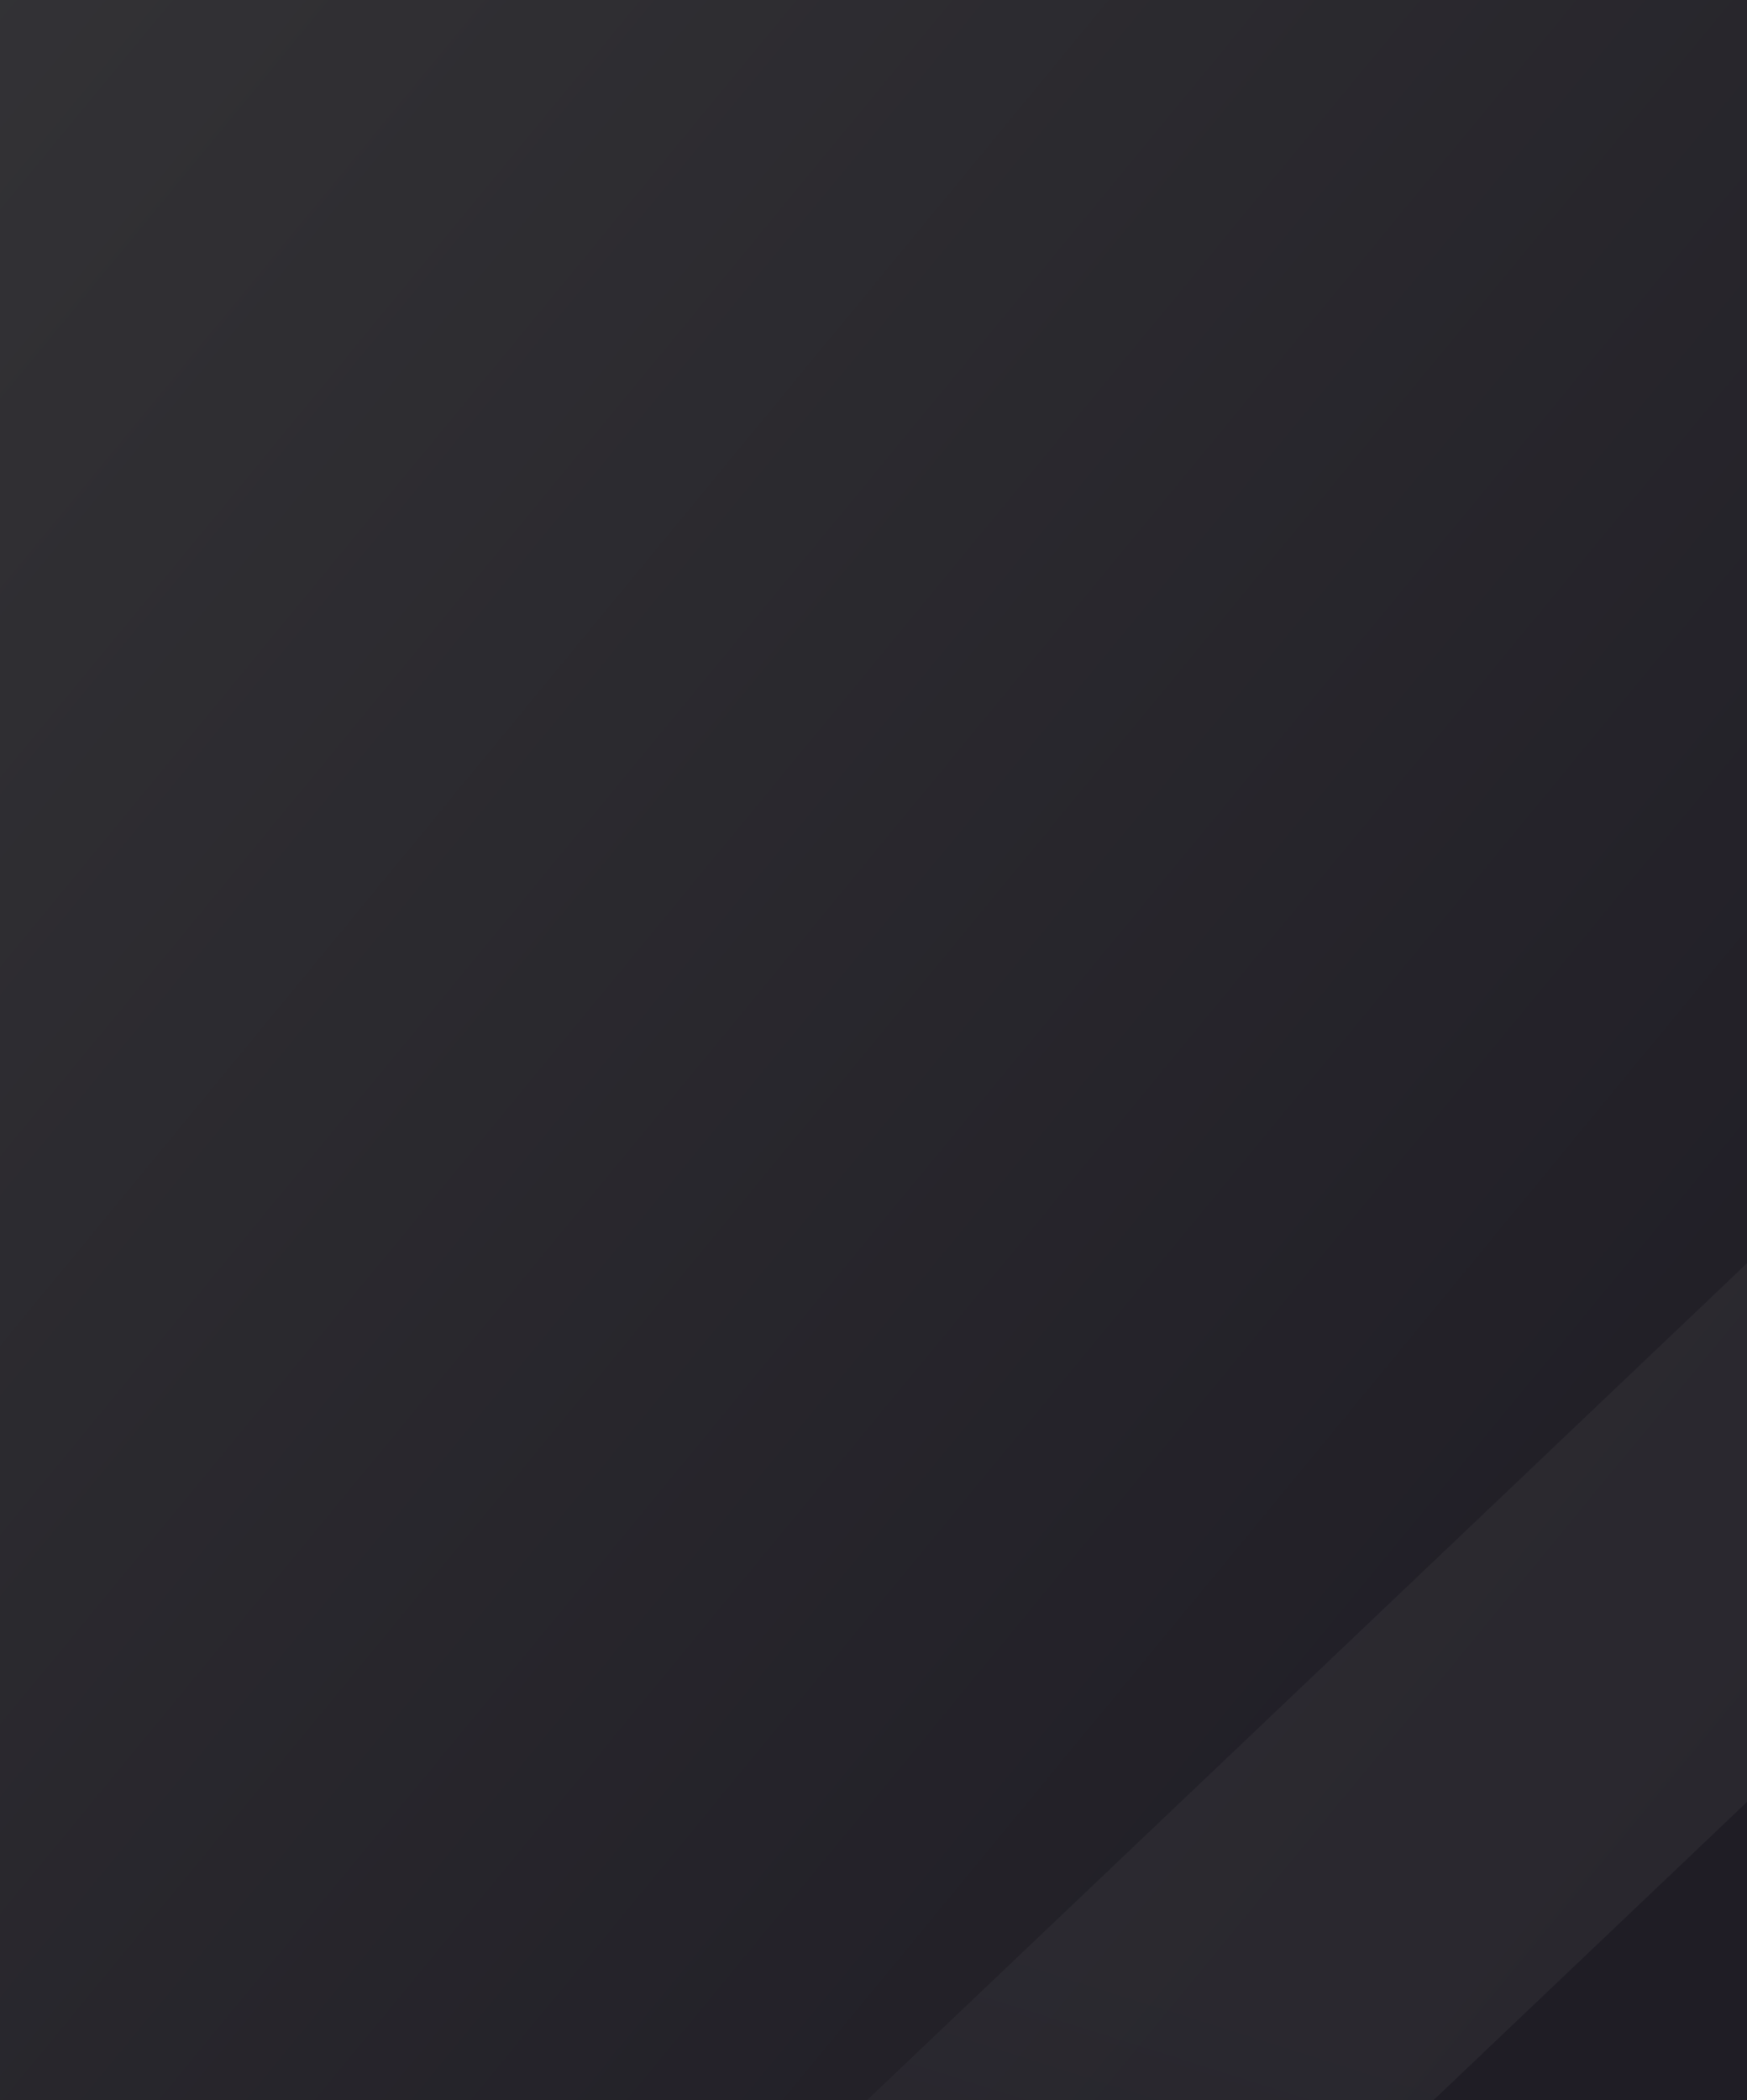 <svg width="243" height="292" viewBox="0 0 243 292" fill="none" xmlns="http://www.w3.org/2000/svg">
<g clip-path="url(#clip0_48_2)">
<rect width="243" height="292" fill="url(#paint0_linear_48_2)"/>
<g opacity="0.5">
<path d="M101.142 338.81L250.281 197.014L259.915 206.174L110.776 347.97C101.395 356.888 96.504 368.216 96.504 380.8L96.504 380.804C96.507 393.385 101.394 404.71 110.776 413.631C120.583 422.955 133.11 427.219 146.6 426.933L147.492 426.915L148.38 426.824C159.002 425.737 168.467 421.451 176.644 415.403L176.789 415.296L176.932 415.186C183.313 410.293 189.876 404.609 196.622 398.195L196.629 398.189L196.635 398.183L196.642 398.177L196.648 398.171L196.654 398.165L196.661 398.159L196.667 398.152L196.674 398.146L196.68 398.14L196.687 398.134L196.693 398.128L196.7 398.122L196.706 398.116L196.712 398.11L196.719 398.103L196.725 398.097L196.732 398.091L196.738 398.085L196.745 398.079L196.751 398.073L196.758 398.067L196.764 398.06L196.771 398.054L196.777 398.048L196.783 398.042L196.79 398.036L196.796 398.03L196.803 398.024L196.809 398.018L196.816 398.011L196.822 398.005L196.829 397.999L196.835 397.993L196.841 397.987L196.848 397.981L196.854 397.975L196.861 397.969L196.867 397.962L196.874 397.956L196.88 397.95L196.887 397.944L196.893 397.938L196.899 397.932L196.906 397.926L196.912 397.919L196.919 397.913L196.925 397.907L196.932 397.901L196.938 397.895L196.945 397.889L196.951 397.883L196.958 397.877L196.964 397.87L196.97 397.864L196.977 397.858L196.983 397.852L196.99 397.846L196.996 397.84L197.003 397.834L197.009 397.827L197.016 397.821L197.022 397.815L197.028 397.809L197.035 397.803L197.041 397.797L197.048 397.791L197.054 397.785L197.061 397.778L197.067 397.772L197.074 397.766L197.08 397.76L197.086 397.754L197.093 397.748L197.099 397.742L197.106 397.736L197.112 397.729L197.119 397.723L197.125 397.717L197.132 397.711L197.138 397.705L197.145 397.699L197.151 397.693L197.157 397.686L197.164 397.68L197.17 397.674L197.177 397.668L197.183 397.662L197.19 397.656L197.196 397.65L197.203 397.644L197.209 397.637L197.215 397.631L197.222 397.625L197.228 397.619L197.235 397.613L197.241 397.607L197.248 397.601L197.254 397.595L197.261 397.588L197.267 397.582L197.273 397.576L197.28 397.57L197.286 397.564L197.293 397.558L197.299 397.552L197.306 397.545L197.312 397.539L197.319 397.533L197.325 397.527L197.332 397.521L197.338 397.515L197.344 397.509L197.351 397.503L197.357 397.496L197.364 397.49L197.37 397.484L197.377 397.478L197.383 397.472L197.39 397.466L197.396 397.46L197.402 397.454L197.409 397.447L197.415 397.441L197.422 397.435L197.428 397.429L197.435 397.423L197.441 397.417L197.448 397.411L197.454 397.404L197.46 397.398L197.467 397.392L197.473 397.386L197.48 397.38L197.486 397.374L197.493 397.368L197.499 397.362L197.506 397.355L197.512 397.349L197.519 397.343L197.525 397.337L197.531 397.331L197.538 397.325L197.544 397.319L197.551 397.312L197.557 397.306L197.564 397.3L197.57 397.294L197.577 397.288L197.583 397.282L197.589 397.276L197.596 397.27L197.602 397.263L197.609 397.257L197.615 397.251L197.622 397.245L197.628 397.239L197.635 397.233L197.641 397.227L197.647 397.221L197.654 397.214L197.66 397.208L197.667 397.202L197.673 397.196L197.68 397.19L197.686 397.184L197.693 397.178L197.699 397.171L197.706 397.165L197.712 397.159L197.718 397.153L197.725 397.147L197.731 397.141L197.738 397.135L197.744 397.129L197.751 397.122L197.757 397.116L197.764 397.11L197.77 397.104L197.776 397.098L197.783 397.092L197.789 397.086L197.796 397.08L197.802 397.073L197.809 397.067L197.815 397.061L197.822 397.055L197.828 397.049L197.835 397.043L197.841 397.037L197.847 397.03L197.854 397.024L197.86 397.018L197.867 397.012L197.873 397.006L197.88 397L197.886 396.994L197.893 396.988L197.899 396.981L197.905 396.975L197.912 396.969L197.918 396.963L197.925 396.957L197.931 396.951L197.938 396.945L197.944 396.938L197.951 396.932L197.957 396.926L197.963 396.92L197.97 396.914L197.976 396.908L197.983 396.902L197.989 396.896L197.996 396.889L198.002 396.883L198.009 396.877L198.015 396.871L198.022 396.865L198.028 396.859L198.034 396.853L198.041 396.847L198.047 396.84L198.054 396.834L198.06 396.828L198.067 396.822L198.073 396.816L198.08 396.81L198.086 396.804L198.092 396.797L198.099 396.791L198.105 396.785L198.112 396.779L198.118 396.773L198.125 396.767L198.131 396.761L198.138 396.755L198.144 396.748L198.15 396.742L198.157 396.736L198.163 396.73L198.17 396.724L198.176 396.718L198.183 396.712L198.189 396.706L198.196 396.699L198.202 396.693L198.209 396.687L198.215 396.681L198.221 396.675L198.228 396.669L198.234 396.663L198.241 396.656L198.247 396.65L198.254 396.644L198.26 396.638L198.267 396.632L198.273 396.626L198.279 396.62L198.286 396.614L198.292 396.607L198.299 396.601L198.305 396.595L198.312 396.589L198.318 396.583L198.325 396.577L198.331 396.571L198.337 396.565L198.344 396.558L198.35 396.552L198.357 396.546L198.363 396.54L198.37 396.534L198.376 396.528L198.383 396.522L198.389 396.515L198.396 396.509L198.402 396.503L198.408 396.497L198.415 396.491L198.421 396.485L198.428 396.479L198.434 396.473L198.441 396.466L198.447 396.46L198.454 396.454L198.46 396.448L198.466 396.442L198.473 396.436L198.479 396.43L198.486 396.423L198.492 396.417L198.499 396.411L198.505 396.405L198.512 396.399L198.518 396.393L198.524 396.387L198.531 396.381L198.537 396.374L198.544 396.368L198.55 396.362L198.557 396.356L198.563 396.35L198.57 396.344L198.576 396.338L198.583 396.332L198.589 396.325L198.595 396.319L198.602 396.313L198.608 396.307L198.615 396.301L198.621 396.295L198.628 396.289L198.634 396.282L198.641 396.276L198.647 396.27L198.653 396.264L198.66 396.258L198.666 396.252L198.673 396.246L198.679 396.24L198.686 396.233L198.692 396.227L198.699 396.221L198.705 396.215L198.712 396.209L198.718 396.203L198.724 396.197L198.731 396.191L198.737 396.184L198.744 396.178L198.75 396.172L198.757 396.166L198.763 396.16L198.77 396.154L198.776 396.148L198.782 396.141L198.789 396.135L198.795 396.129L198.802 396.123L198.808 396.117L198.815 396.111L198.821 396.105L198.828 396.099L198.834 396.092L198.84 396.086L198.847 396.08L198.853 396.074L198.86 396.068L198.866 396.062L198.873 396.056L198.879 396.049L198.886 396.043L198.892 396.037L198.899 396.031L198.905 396.025L198.911 396.019L198.918 396.013L198.924 396.007L198.931 396L198.937 395.994L198.944 395.988L198.95 395.982L198.957 395.976L198.963 395.97L198.969 395.964L198.976 395.958L198.982 395.951L198.989 395.945L198.995 395.939L199.002 395.933L199.008 395.927L199.015 395.921L199.021 395.915L199.027 395.908L199.034 395.902L199.04 395.896L199.047 395.89L199.053 395.884L199.06 395.878L199.066 395.872L199.073 395.866L199.079 395.859L199.086 395.853L199.092 395.847L199.098 395.841L199.105 395.835L199.111 395.829L199.118 395.823L199.124 395.817L199.131 395.81L199.137 395.804L199.144 395.798L199.15 395.792L199.156 395.786L199.163 395.78L199.169 395.774L199.176 395.767L199.182 395.761L199.189 395.755L199.195 395.749L199.202 395.743L199.208 395.737L199.214 395.731L199.221 395.725L199.227 395.718L199.234 395.712L199.24 395.706L199.247 395.7L199.253 395.694L199.26 395.688L199.266 395.682L199.273 395.676L199.279 395.669L199.285 395.663L199.292 395.657L199.298 395.651L199.305 395.645L199.311 395.639L199.318 395.633L199.324 395.626L199.331 395.62L199.337 395.614L199.343 395.608L199.35 395.602L199.356 395.596L199.363 395.59L199.369 395.584L199.376 395.577L199.382 395.571L199.389 395.565L199.395 395.559L199.401 395.553L199.408 395.547L199.414 395.541L199.421 395.534L199.427 395.528L199.434 395.522L199.44 395.516L199.447 395.51L199.453 395.504L199.46 395.498L199.466 395.492L199.472 395.485L199.479 395.479L199.485 395.473L199.492 395.467L199.498 395.461L199.505 395.455L199.511 395.449L199.518 395.443L199.524 395.436L199.53 395.43L199.537 395.424L199.543 395.418L199.55 395.412L199.556 395.406L199.563 395.4L199.569 395.393L199.576 395.387L199.582 395.381L199.589 395.375L199.595 395.369L199.601 395.363L199.608 395.357L199.614 395.351L199.621 395.344L199.627 395.338L199.634 395.332L199.64 395.326L199.647 395.32L199.653 395.314L199.659 395.308L199.666 395.302L199.672 395.295L199.679 395.289L199.685 395.283L199.692 395.277L199.698 395.271L199.705 395.265L199.711 395.259L199.717 395.252L199.724 395.246L199.73 395.24L199.737 395.234L199.743 395.228L199.75 395.222L199.756 395.216L199.763 395.21L199.769 395.203L199.776 395.197L199.782 395.191L199.788 395.185L199.795 395.179L199.801 395.173L199.808 395.167L199.814 395.161L199.821 395.154L199.827 395.148L199.834 395.142L199.84 395.136L199.846 395.13L199.853 395.124L199.859 395.118L199.866 395.111L199.872 395.105L199.879 395.099L199.885 395.093L199.892 395.087L199.898 395.081L199.904 395.075L199.911 395.069L199.917 395.062L199.924 395.056L199.929 395.051C215.686 380.593 231.216 365.917 246.513 351.022L250.966 346.788L251.057 346.703L251.145 346.616C258.575 339.379 265.917 332.138 273.166 324.897C275.83 322.36 278.494 319.737 281.151 317.029C286.38 311.757 292.39 306.498 299.229 301.262L299.238 301.255L299.248 301.248C304.802 296.986 311.396 293.455 319.223 290.758C338.581 284.927 356.1 287.188 373.541 297.979C381.52 303.224 387.811 309.636 392.608 317.316C397.664 325.513 400.436 334.239 400.998 343.742C401.406 352.388 400.043 360.496 396.963 368.244C393.889 375.97 389.333 382.675 383.185 388.521L230.744 533.456L221.11 524.296L373.551 379.361C383.438 369.961 387.696 357.916 387.404 345.178L387.395 344.787L387.37 344.396C386.41 329.447 378.721 317.149 365.951 308.768L365.764 308.645L365.574 308.526C353.014 300.659 338.556 298.429 323.981 302.945L323.137 303.206L322.319 303.535C310.358 308.336 299.759 316.535 290.301 326.697C288.052 328.989 285.766 331.24 283.44 333.451L283.26 333.623L283.084 333.798C275.835 341.033 268.404 348.357 260.789 355.773L256.336 360.006L256.206 360.13L256.078 360.256C240.87 375.231 225.249 389.996 209.219 404.549L209.043 404.709L208.872 404.872L208.866 404.877L208.86 404.883L208.854 404.888L208.848 404.894L208.842 404.9L208.836 404.905L208.83 404.911L208.824 404.917L208.818 404.922L208.813 404.928L208.807 404.933L208.801 404.939L208.795 404.945L208.789 404.95L208.783 404.956L208.777 404.962L208.771 404.967L208.765 404.973L208.759 404.978L208.753 404.984L208.747 404.99L208.742 404.995L208.736 405.001L208.73 405.007L208.724 405.012L208.718 405.018L208.712 405.023L208.706 405.029L208.7 405.035L208.694 405.04L208.688 405.046L208.682 405.051L208.677 405.057L208.671 405.063L208.665 405.068L208.659 405.074L208.653 405.08L208.647 405.085L208.641 405.091L208.635 405.096L208.629 405.102L208.623 405.108L208.617 405.113L208.611 405.119L208.606 405.125L208.6 405.13L208.594 405.136L208.588 405.141L208.582 405.147L208.576 405.153L208.57 405.158L208.564 405.164L208.558 405.17L208.552 405.175L208.546 405.181L208.54 405.186L208.535 405.192L208.529 405.198L208.523 405.203L208.517 405.209L208.511 405.215L208.505 405.22L208.499 405.226L208.493 405.231L208.487 405.237L208.481 405.243L208.475 405.248L208.47 405.254L208.464 405.26L208.458 405.265L208.452 405.271L208.446 405.276L208.44 405.282L208.434 405.288L208.428 405.293L208.422 405.299L208.416 405.305L208.41 405.31L208.404 405.316L208.399 405.321L208.393 405.327L208.387 405.333L208.381 405.338L208.375 405.344L208.369 405.35L208.363 405.355L208.357 405.361L208.351 405.366L208.345 405.372L208.339 405.378L208.334 405.383L208.328 405.389L208.322 405.395L208.316 405.4L208.31 405.406L208.304 405.411L208.298 405.417L208.292 405.423L208.286 405.428L208.28 405.434L208.274 405.439L208.268 405.445L208.263 405.451L208.257 405.456L208.251 405.462L208.245 405.468L208.239 405.473L208.233 405.479L208.227 405.484L208.221 405.49L208.215 405.496L208.209 405.501L208.203 405.507L208.197 405.513L208.192 405.518L208.186 405.524L208.18 405.529L208.174 405.535L208.168 405.541L208.162 405.546L208.156 405.552L208.15 405.558L208.144 405.563L208.138 405.569L208.132 405.574L208.127 405.58L208.121 405.586L208.115 405.591L208.109 405.597L208.103 405.603L208.097 405.608L208.091 405.614L208.085 405.619L208.079 405.625L208.073 405.631L208.067 405.636L208.061 405.642L208.056 405.648L208.05 405.653L208.044 405.659L208.038 405.664L208.032 405.67L208.026 405.676L208.02 405.681L208.014 405.687L208.008 405.692L208.002 405.698L207.996 405.704L207.99 405.709L207.985 405.715L207.979 405.721L207.973 405.726L207.967 405.732L207.961 405.737L207.955 405.743L207.949 405.749L207.943 405.754L207.937 405.76L207.931 405.766L207.925 405.771L207.92 405.777L207.914 405.782L207.908 405.788L207.902 405.794L207.896 405.799L207.89 405.805L207.884 405.811L207.878 405.816L207.872 405.822L207.866 405.827L207.86 405.833L207.854 405.839L207.849 405.844L207.843 405.85L207.837 405.856L207.831 405.861L207.825 405.867L207.819 405.872L207.813 405.878L207.807 405.884L207.801 405.889L207.795 405.895L207.789 405.901L207.784 405.906L207.778 405.912L207.772 405.917L207.766 405.923L207.76 405.929L207.754 405.934L207.748 405.94L207.742 405.945L207.736 405.951L207.73 405.957L207.724 405.962L207.718 405.968L207.713 405.974L207.707 405.979L207.701 405.985L207.695 405.99L207.689 405.996L207.683 406.002L207.677 406.007L207.671 406.013L207.665 406.019L207.659 406.024L207.653 406.03L207.648 406.035L207.642 406.041L207.636 406.047L207.63 406.052L207.624 406.058L207.618 406.064L207.612 406.069L207.606 406.075L207.6 406.08L207.594 406.086L207.588 406.092L207.582 406.097L207.577 406.103L207.571 406.109L207.565 406.114L207.559 406.12L207.553 406.125L207.547 406.131L207.541 406.137L207.535 406.142L207.529 406.148L207.523 406.153L207.517 406.159L207.512 406.165L207.506 406.17L207.5 406.176L207.494 406.182L207.488 406.187L207.482 406.193L207.476 406.198L207.47 406.204L207.464 406.21L207.458 406.215L207.452 406.221L207.447 406.227L207.441 406.232L207.435 406.238L207.429 406.243L207.423 406.249L207.417 406.255L207.411 406.26L207.405 406.266L207.399 406.272L207.393 406.277L207.387 406.283L207.381 406.288L207.376 406.294L207.37 406.3L207.364 406.305L207.358 406.311L207.352 406.316L207.346 406.322L207.34 406.328L207.334 406.333L207.328 406.339L207.322 406.345L207.316 406.35L207.311 406.356L207.305 406.361L207.299 406.367L207.293 406.373L207.287 406.378L207.281 406.384L207.275 406.39L207.269 406.395L207.263 406.401L207.257 406.406L207.251 406.412L207.246 406.418L207.24 406.423L207.234 406.429L207.228 406.435L207.222 406.44L207.216 406.446L207.21 406.451L207.204 406.457L207.198 406.463L207.192 406.468L207.186 406.474L207.18 406.479L207.175 406.485L207.169 406.491L207.163 406.496L207.157 406.502L207.151 406.508L207.145 406.513L207.139 406.519L207.133 406.524L207.127 406.53L207.121 406.536L207.115 406.541L207.11 406.547L207.104 406.553L207.098 406.558L207.092 406.564L207.086 406.569L207.08 406.575L207.074 406.581L207.068 406.586L207.062 406.592L207.056 406.598L207.05 406.603L207.045 406.609L207.039 406.614L207.033 406.62L207.027 406.626L207.021 406.631L207.015 406.637L207.009 406.642L207.003 406.648L206.997 406.654L206.991 406.659L206.985 406.665L206.98 406.671L206.974 406.676L206.968 406.682L206.962 406.687L206.956 406.693L206.95 406.699L206.944 406.704L206.938 406.71L206.932 406.716L206.926 406.721L206.92 406.727L206.915 406.732L206.909 406.738L206.903 406.744L206.897 406.749L206.891 406.755L206.885 406.76L206.879 406.766L206.873 406.772L206.867 406.777L206.861 406.783L206.855 406.789L206.849 406.794L206.844 406.8L206.838 406.805L206.832 406.811L206.826 406.817L206.82 406.822L206.814 406.828L206.808 406.834L206.802 406.839L206.796 406.845L206.79 406.85L206.784 406.856L206.779 406.862L206.773 406.867L206.767 406.873L206.761 406.878L206.755 406.884L206.749 406.89L206.743 406.895L206.737 406.901L206.731 406.907L206.725 406.912L206.719 406.918L206.714 406.923L206.708 406.929L206.702 406.935L206.696 406.94L206.69 406.946L206.684 406.952L206.678 406.957L206.672 406.963L206.666 406.968L206.66 406.974L206.654 406.98L206.649 406.985L206.643 406.991L206.637 406.996L206.631 407.002L206.625 407.008L206.619 407.013L206.613 407.019L206.607 407.025L206.601 407.03L206.595 407.036L206.589 407.041L206.584 407.047L206.578 407.053L206.572 407.058L206.566 407.064L206.56 407.069L206.554 407.075L206.548 407.081L206.542 407.086L206.536 407.092L206.53 407.098L206.524 407.103L206.519 407.109L206.513 407.114L206.507 407.12L206.501 407.126L206.495 407.131L206.489 407.137L206.483 407.143L206.477 407.148L206.471 407.154L206.465 407.159L206.459 407.165L206.454 407.171L206.448 407.176L206.442 407.182L206.436 407.187L206.43 407.193L206.424 407.199L206.418 407.204L206.412 407.21L206.406 407.216L206.4 407.221L206.395 407.227L206.389 407.232L206.383 407.238L206.377 407.244L206.371 407.249L206.365 407.255L206.359 407.26L206.353 407.266L206.347 407.272L206.341 407.277L206.335 407.283L206.33 407.289L206.324 407.294L206.318 407.3L206.312 407.305L206.306 407.311L206.3 407.317L206.294 407.322L206.288 407.328L206.282 407.333L206.276 407.339L206.27 407.345L206.265 407.35L206.259 407.356L206.253 407.362L206.247 407.367L206.241 407.373L206.235 407.378L206.229 407.384L206.223 407.39L206.217 407.395L206.211 407.401L206.205 407.407L206.2 407.412L206.194 407.418L206.188 407.423L206.182 407.429L206.176 407.435L206.17 407.44L206.164 407.446L206.158 407.451L206.152 407.457L206.146 407.463L206.14 407.468L206.135 407.474L206.129 407.48L206.123 407.485L206.117 407.491L206.111 407.496L206.105 407.502L206.099 407.508L206.093 407.513L206.087 407.519L206.081 407.524L206.076 407.53L206.07 407.536L206.064 407.541L206.058 407.547L206.052 407.553L206.046 407.558L206.04 407.564L206.034 407.569L206.028 407.575L206.022 407.581L206.016 407.586L206.011 407.592L206.005 407.597L205.999 407.603L205.993 407.609L205.987 407.614L205.981 407.62L205.975 407.626L205.969 407.631L205.963 407.637L205.957 407.642L205.952 407.648L205.946 407.654L205.94 407.659L205.934 407.665L205.928 407.67L205.922 407.676L205.916 407.682L205.91 407.687L205.904 407.693L205.898 407.698L205.892 407.704L205.887 407.71L205.881 407.715L205.875 407.721L205.869 407.727L205.863 407.732L205.857 407.738L205.851 407.743L205.845 407.749L205.686 407.9L205.531 408.054C198.202 415.327 189.46 422.501 179.203 429.542C171.439 434.723 161.496 438.337 148.664 439.788C140.134 440.374 131.776 439.261 123.403 436.354C114.867 433.338 107.509 428.848 101.14 422.792C92.879 414.937 87.668 406.19 85.059 396.332L85.047 396.287L85.035 396.243C82.234 385.857 82.206 375.693 84.91 365.444C87.613 355.455 92.892 346.653 101.142 338.81Z" fill="url(#paint1_linear_48_2)" style="mix-blend-mode:lighten"/>
<path d="M101.142 338.81L250.281 197.014L259.915 206.174L110.776 347.97C101.395 356.888 96.504 368.216 96.504 380.8L96.504 380.804C96.507 393.385 101.394 404.71 110.776 413.631C120.583 422.955 133.11 427.219 146.6 426.933L147.492 426.915L148.38 426.824C159.002 425.737 168.467 421.451 176.644 415.403L176.789 415.296L176.932 415.186C183.313 410.293 189.876 404.609 196.622 398.195L196.629 398.189L196.635 398.183L196.642 398.177L196.648 398.171L196.654 398.165L196.661 398.159L196.667 398.152L196.674 398.146L196.68 398.14L196.687 398.134L196.693 398.128L196.7 398.122L196.706 398.116L196.712 398.11L196.719 398.103L196.725 398.097L196.732 398.091L196.738 398.085L196.745 398.079L196.751 398.073L196.758 398.067L196.764 398.06L196.771 398.054L196.777 398.048L196.783 398.042L196.79 398.036L196.796 398.03L196.803 398.024L196.809 398.018L196.816 398.011L196.822 398.005L196.829 397.999L196.835 397.993L196.841 397.987L196.848 397.981L196.854 397.975L196.861 397.969L196.867 397.962L196.874 397.956L196.88 397.95L196.887 397.944L196.893 397.938L196.899 397.932L196.906 397.926L196.912 397.919L196.919 397.913L196.925 397.907L196.932 397.901L196.938 397.895L196.945 397.889L196.951 397.883L196.958 397.877L196.964 397.87L196.97 397.864L196.977 397.858L196.983 397.852L196.99 397.846L196.996 397.84L197.003 397.834L197.009 397.827L197.016 397.821L197.022 397.815L197.028 397.809L197.035 397.803L197.041 397.797L197.048 397.791L197.054 397.785L197.061 397.778L197.067 397.772L197.074 397.766L197.08 397.76L197.086 397.754L197.093 397.748L197.099 397.742L197.106 397.736L197.112 397.729L197.119 397.723L197.125 397.717L197.132 397.711L197.138 397.705L197.145 397.699L197.151 397.693L197.157 397.686L197.164 397.68L197.17 397.674L197.177 397.668L197.183 397.662L197.19 397.656L197.196 397.65L197.203 397.644L197.209 397.637L197.215 397.631L197.222 397.625L197.228 397.619L197.235 397.613L197.241 397.607L197.248 397.601L197.254 397.595L197.261 397.588L197.267 397.582L197.273 397.576L197.28 397.57L197.286 397.564L197.293 397.558L197.299 397.552L197.306 397.545L197.312 397.539L197.319 397.533L197.325 397.527L197.332 397.521L197.338 397.515L197.344 397.509L197.351 397.503L197.357 397.496L197.364 397.49L197.37 397.484L197.377 397.478L197.383 397.472L197.39 397.466L197.396 397.46L197.402 397.454L197.409 397.447L197.415 397.441L197.422 397.435L197.428 397.429L197.435 397.423L197.441 397.417L197.448 397.411L197.454 397.404L197.46 397.398L197.467 397.392L197.473 397.386L197.48 397.38L197.486 397.374L197.493 397.368L197.499 397.362L197.506 397.355L197.512 397.349L197.519 397.343L197.525 397.337L197.531 397.331L197.538 397.325L197.544 397.319L197.551 397.312L197.557 397.306L197.564 397.3L197.57 397.294L197.577 397.288L197.583 397.282L197.589 397.276L197.596 397.27L197.602 397.263L197.609 397.257L197.615 397.251L197.622 397.245L197.628 397.239L197.635 397.233L197.641 397.227L197.647 397.221L197.654 397.214L197.66 397.208L197.667 397.202L197.673 397.196L197.68 397.19L197.686 397.184L197.693 397.178L197.699 397.171L197.706 397.165L197.712 397.159L197.718 397.153L197.725 397.147L197.731 397.141L197.738 397.135L197.744 397.129L197.751 397.122L197.757 397.116L197.764 397.11L197.77 397.104L197.776 397.098L197.783 397.092L197.789 397.086L197.796 397.08L197.802 397.073L197.809 397.067L197.815 397.061L197.822 397.055L197.828 397.049L197.835 397.043L197.841 397.037L197.847 397.03L197.854 397.024L197.86 397.018L197.867 397.012L197.873 397.006L197.88 397L197.886 396.994L197.893 396.988L197.899 396.981L197.905 396.975L197.912 396.969L197.918 396.963L197.925 396.957L197.931 396.951L197.938 396.945L197.944 396.938L197.951 396.932L197.957 396.926L197.963 396.92L197.97 396.914L197.976 396.908L197.983 396.902L197.989 396.896L197.996 396.889L198.002 396.883L198.009 396.877L198.015 396.871L198.022 396.865L198.028 396.859L198.034 396.853L198.041 396.847L198.047 396.84L198.054 396.834L198.06 396.828L198.067 396.822L198.073 396.816L198.08 396.81L198.086 396.804L198.092 396.797L198.099 396.791L198.105 396.785L198.112 396.779L198.118 396.773L198.125 396.767L198.131 396.761L198.138 396.755L198.144 396.748L198.15 396.742L198.157 396.736L198.163 396.73L198.17 396.724L198.176 396.718L198.183 396.712L198.189 396.706L198.196 396.699L198.202 396.693L198.209 396.687L198.215 396.681L198.221 396.675L198.228 396.669L198.234 396.663L198.241 396.656L198.247 396.65L198.254 396.644L198.26 396.638L198.267 396.632L198.273 396.626L198.279 396.62L198.286 396.614L198.292 396.607L198.299 396.601L198.305 396.595L198.312 396.589L198.318 396.583L198.325 396.577L198.331 396.571L198.337 396.565L198.344 396.558L198.35 396.552L198.357 396.546L198.363 396.54L198.37 396.534L198.376 396.528L198.383 396.522L198.389 396.515L198.396 396.509L198.402 396.503L198.408 396.497L198.415 396.491L198.421 396.485L198.428 396.479L198.434 396.473L198.441 396.466L198.447 396.46L198.454 396.454L198.46 396.448L198.466 396.442L198.473 396.436L198.479 396.43L198.486 396.423L198.492 396.417L198.499 396.411L198.505 396.405L198.512 396.399L198.518 396.393L198.524 396.387L198.531 396.381L198.537 396.374L198.544 396.368L198.55 396.362L198.557 396.356L198.563 396.35L198.57 396.344L198.576 396.338L198.583 396.332L198.589 396.325L198.595 396.319L198.602 396.313L198.608 396.307L198.615 396.301L198.621 396.295L198.628 396.289L198.634 396.282L198.641 396.276L198.647 396.27L198.653 396.264L198.66 396.258L198.666 396.252L198.673 396.246L198.679 396.24L198.686 396.233L198.692 396.227L198.699 396.221L198.705 396.215L198.712 396.209L198.718 396.203L198.724 396.197L198.731 396.191L198.737 396.184L198.744 396.178L198.75 396.172L198.757 396.166L198.763 396.16L198.77 396.154L198.776 396.148L198.782 396.141L198.789 396.135L198.795 396.129L198.802 396.123L198.808 396.117L198.815 396.111L198.821 396.105L198.828 396.099L198.834 396.092L198.84 396.086L198.847 396.08L198.853 396.074L198.86 396.068L198.866 396.062L198.873 396.056L198.879 396.049L198.886 396.043L198.892 396.037L198.899 396.031L198.905 396.025L198.911 396.019L198.918 396.013L198.924 396.007L198.931 396L198.937 395.994L198.944 395.988L198.95 395.982L198.957 395.976L198.963 395.97L198.969 395.964L198.976 395.958L198.982 395.951L198.989 395.945L198.995 395.939L199.002 395.933L199.008 395.927L199.015 395.921L199.021 395.915L199.027 395.908L199.034 395.902L199.04 395.896L199.047 395.89L199.053 395.884L199.06 395.878L199.066 395.872L199.073 395.866L199.079 395.859L199.086 395.853L199.092 395.847L199.098 395.841L199.105 395.835L199.111 395.829L199.118 395.823L199.124 395.817L199.131 395.81L199.137 395.804L199.144 395.798L199.15 395.792L199.156 395.786L199.163 395.78L199.169 395.774L199.176 395.767L199.182 395.761L199.189 395.755L199.195 395.749L199.202 395.743L199.208 395.737L199.214 395.731L199.221 395.725L199.227 395.718L199.234 395.712L199.24 395.706L199.247 395.7L199.253 395.694L199.26 395.688L199.266 395.682L199.273 395.676L199.279 395.669L199.285 395.663L199.292 395.657L199.298 395.651L199.305 395.645L199.311 395.639L199.318 395.633L199.324 395.626L199.331 395.62L199.337 395.614L199.343 395.608L199.35 395.602L199.356 395.596L199.363 395.59L199.369 395.584L199.376 395.577L199.382 395.571L199.389 395.565L199.395 395.559L199.401 395.553L199.408 395.547L199.414 395.541L199.421 395.534L199.427 395.528L199.434 395.522L199.44 395.516L199.447 395.51L199.453 395.504L199.46 395.498L199.466 395.492L199.472 395.485L199.479 395.479L199.485 395.473L199.492 395.467L199.498 395.461L199.505 395.455L199.511 395.449L199.518 395.443L199.524 395.436L199.53 395.43L199.537 395.424L199.543 395.418L199.55 395.412L199.556 395.406L199.563 395.4L199.569 395.393L199.576 395.387L199.582 395.381L199.589 395.375L199.595 395.369L199.601 395.363L199.608 395.357L199.614 395.351L199.621 395.344L199.627 395.338L199.634 395.332L199.64 395.326L199.647 395.32L199.653 395.314L199.659 395.308L199.666 395.302L199.672 395.295L199.679 395.289L199.685 395.283L199.692 395.277L199.698 395.271L199.705 395.265L199.711 395.259L199.717 395.252L199.724 395.246L199.73 395.24L199.737 395.234L199.743 395.228L199.75 395.222L199.756 395.216L199.763 395.21L199.769 395.203L199.776 395.197L199.782 395.191L199.788 395.185L199.795 395.179L199.801 395.173L199.808 395.167L199.814 395.161L199.821 395.154L199.827 395.148L199.834 395.142L199.84 395.136L199.846 395.13L199.853 395.124L199.859 395.118L199.866 395.111L199.872 395.105L199.879 395.099L199.885 395.093L199.892 395.087L199.898 395.081L199.904 395.075L199.911 395.069L199.917 395.062L199.924 395.056L199.929 395.051C215.686 380.593 231.216 365.917 246.513 351.022L250.966 346.788L251.057 346.703L251.145 346.616C258.575 339.379 265.917 332.138 273.166 324.897C275.83 322.36 278.494 319.737 281.151 317.029C286.38 311.757 292.39 306.498 299.229 301.262L299.238 301.255L299.248 301.248C304.802 296.986 311.396 293.455 319.223 290.758C338.581 284.927 356.1 287.188 373.541 297.979C381.52 303.224 387.811 309.636 392.608 317.316C397.664 325.513 400.436 334.239 400.998 343.742C401.406 352.388 400.043 360.496 396.963 368.244C393.889 375.97 389.333 382.675 383.185 388.521L230.744 533.456L221.11 524.296L373.551 379.361C383.438 369.961 387.696 357.916 387.404 345.178L387.395 344.787L387.37 344.396C386.41 329.447 378.721 317.149 365.951 308.768L365.764 308.645L365.574 308.526C353.014 300.659 338.556 298.429 323.981 302.945L323.137 303.206L322.319 303.535C310.358 308.336 299.759 316.535 290.301 326.697C288.052 328.989 285.766 331.24 283.44 333.451L283.26 333.623L283.084 333.798C275.835 341.033 268.404 348.357 260.789 355.773L256.336 360.006L256.206 360.13L256.078 360.256C240.87 375.231 225.249 389.996 209.219 404.549L209.043 404.709L208.872 404.872L208.866 404.877L208.86 404.883L208.854 404.888L208.848 404.894L208.842 404.9L208.836 404.905L208.83 404.911L208.824 404.917L208.818 404.922L208.813 404.928L208.807 404.933L208.801 404.939L208.795 404.945L208.789 404.95L208.783 404.956L208.777 404.962L208.771 404.967L208.765 404.973L208.759 404.978L208.753 404.984L208.747 404.99L208.742 404.995L208.736 405.001L208.73 405.007L208.724 405.012L208.718 405.018L208.712 405.023L208.706 405.029L208.7 405.035L208.694 405.04L208.688 405.046L208.682 405.051L208.677 405.057L208.671 405.063L208.665 405.068L208.659 405.074L208.653 405.08L208.647 405.085L208.641 405.091L208.635 405.096L208.629 405.102L208.623 405.108L208.617 405.113L208.611 405.119L208.606 405.125L208.6 405.13L208.594 405.136L208.588 405.141L208.582 405.147L208.576 405.153L208.57 405.158L208.564 405.164L208.558 405.17L208.552 405.175L208.546 405.181L208.54 405.186L208.535 405.192L208.529 405.198L208.523 405.203L208.517 405.209L208.511 405.215L208.505 405.22L208.499 405.226L208.493 405.231L208.487 405.237L208.481 405.243L208.475 405.248L208.47 405.254L208.464 405.26L208.458 405.265L208.452 405.271L208.446 405.276L208.44 405.282L208.434 405.288L208.428 405.293L208.422 405.299L208.416 405.305L208.41 405.31L208.404 405.316L208.399 405.321L208.393 405.327L208.387 405.333L208.381 405.338L208.375 405.344L208.369 405.35L208.363 405.355L208.357 405.361L208.351 405.366L208.345 405.372L208.339 405.378L208.334 405.383L208.328 405.389L208.322 405.395L208.316 405.4L208.31 405.406L208.304 405.411L208.298 405.417L208.292 405.423L208.286 405.428L208.28 405.434L208.274 405.439L208.268 405.445L208.263 405.451L208.257 405.456L208.251 405.462L208.245 405.468L208.239 405.473L208.233 405.479L208.227 405.484L208.221 405.49L208.215 405.496L208.209 405.501L208.203 405.507L208.197 405.513L208.192 405.518L208.186 405.524L208.18 405.529L208.174 405.535L208.168 405.541L208.162 405.546L208.156 405.552L208.15 405.558L208.144 405.563L208.138 405.569L208.132 405.574L208.127 405.58L208.121 405.586L208.115 405.591L208.109 405.597L208.103 405.603L208.097 405.608L208.091 405.614L208.085 405.619L208.079 405.625L208.073 405.631L208.067 405.636L208.061 405.642L208.056 405.648L208.05 405.653L208.044 405.659L208.038 405.664L208.032 405.67L208.026 405.676L208.02 405.681L208.014 405.687L208.008 405.692L208.002 405.698L207.996 405.704L207.99 405.709L207.985 405.715L207.979 405.721L207.973 405.726L207.967 405.732L207.961 405.737L207.955 405.743L207.949 405.749L207.943 405.754L207.937 405.76L207.931 405.766L207.925 405.771L207.92 405.777L207.914 405.782L207.908 405.788L207.902 405.794L207.896 405.799L207.89 405.805L207.884 405.811L207.878 405.816L207.872 405.822L207.866 405.827L207.86 405.833L207.854 405.839L207.849 405.844L207.843 405.85L207.837 405.856L207.831 405.861L207.825 405.867L207.819 405.872L207.813 405.878L207.807 405.884L207.801 405.889L207.795 405.895L207.789 405.901L207.784 405.906L207.778 405.912L207.772 405.917L207.766 405.923L207.76 405.929L207.754 405.934L207.748 405.94L207.742 405.945L207.736 405.951L207.73 405.957L207.724 405.962L207.718 405.968L207.713 405.974L207.707 405.979L207.701 405.985L207.695 405.99L207.689 405.996L207.683 406.002L207.677 406.007L207.671 406.013L207.665 406.019L207.659 406.024L207.653 406.03L207.648 406.035L207.642 406.041L207.636 406.047L207.63 406.052L207.624 406.058L207.618 406.064L207.612 406.069L207.606 406.075L207.6 406.08L207.594 406.086L207.588 406.092L207.582 406.097L207.577 406.103L207.571 406.109L207.565 406.114L207.559 406.12L207.553 406.125L207.547 406.131L207.541 406.137L207.535 406.142L207.529 406.148L207.523 406.153L207.517 406.159L207.512 406.165L207.506 406.17L207.5 406.176L207.494 406.182L207.488 406.187L207.482 406.193L207.476 406.198L207.47 406.204L207.464 406.21L207.458 406.215L207.452 406.221L207.447 406.227L207.441 406.232L207.435 406.238L207.429 406.243L207.423 406.249L207.417 406.255L207.411 406.26L207.405 406.266L207.399 406.272L207.393 406.277L207.387 406.283L207.381 406.288L207.376 406.294L207.37 406.3L207.364 406.305L207.358 406.311L207.352 406.316L207.346 406.322L207.34 406.328L207.334 406.333L207.328 406.339L207.322 406.345L207.316 406.35L207.311 406.356L207.305 406.361L207.299 406.367L207.293 406.373L207.287 406.378L207.281 406.384L207.275 406.39L207.269 406.395L207.263 406.401L207.257 406.406L207.251 406.412L207.246 406.418L207.24 406.423L207.234 406.429L207.228 406.435L207.222 406.44L207.216 406.446L207.21 406.451L207.204 406.457L207.198 406.463L207.192 406.468L207.186 406.474L207.18 406.479L207.175 406.485L207.169 406.491L207.163 406.496L207.157 406.502L207.151 406.508L207.145 406.513L207.139 406.519L207.133 406.524L207.127 406.53L207.121 406.536L207.115 406.541L207.11 406.547L207.104 406.553L207.098 406.558L207.092 406.564L207.086 406.569L207.08 406.575L207.074 406.581L207.068 406.586L207.062 406.592L207.056 406.598L207.05 406.603L207.045 406.609L207.039 406.614L207.033 406.62L207.027 406.626L207.021 406.631L207.015 406.637L207.009 406.642L207.003 406.648L206.997 406.654L206.991 406.659L206.985 406.665L206.98 406.671L206.974 406.676L206.968 406.682L206.962 406.687L206.956 406.693L206.95 406.699L206.944 406.704L206.938 406.71L206.932 406.716L206.926 406.721L206.92 406.727L206.915 406.732L206.909 406.738L206.903 406.744L206.897 406.749L206.891 406.755L206.885 406.76L206.879 406.766L206.873 406.772L206.867 406.777L206.861 406.783L206.855 406.789L206.849 406.794L206.844 406.8L206.838 406.805L206.832 406.811L206.826 406.817L206.82 406.822L206.814 406.828L206.808 406.834L206.802 406.839L206.796 406.845L206.79 406.85L206.784 406.856L206.779 406.862L206.773 406.867L206.767 406.873L206.761 406.878L206.755 406.884L206.749 406.89L206.743 406.895L206.737 406.901L206.731 406.907L206.725 406.912L206.719 406.918L206.714 406.923L206.708 406.929L206.702 406.935L206.696 406.94L206.69 406.946L206.684 406.952L206.678 406.957L206.672 406.963L206.666 406.968L206.66 406.974L206.654 406.98L206.649 406.985L206.643 406.991L206.637 406.996L206.631 407.002L206.625 407.008L206.619 407.013L206.613 407.019L206.607 407.025L206.601 407.03L206.595 407.036L206.589 407.041L206.584 407.047L206.578 407.053L206.572 407.058L206.566 407.064L206.56 407.069L206.554 407.075L206.548 407.081L206.542 407.086L206.536 407.092L206.53 407.098L206.524 407.103L206.519 407.109L206.513 407.114L206.507 407.12L206.501 407.126L206.495 407.131L206.489 407.137L206.483 407.143L206.477 407.148L206.471 407.154L206.465 407.159L206.459 407.165L206.454 407.171L206.448 407.176L206.442 407.182L206.436 407.187L206.43 407.193L206.424 407.199L206.418 407.204L206.412 407.21L206.406 407.216L206.4 407.221L206.395 407.227L206.389 407.232L206.383 407.238L206.377 407.244L206.371 407.249L206.365 407.255L206.359 407.26L206.353 407.266L206.347 407.272L206.341 407.277L206.335 407.283L206.33 407.289L206.324 407.294L206.318 407.3L206.312 407.305L206.306 407.311L206.3 407.317L206.294 407.322L206.288 407.328L206.282 407.333L206.276 407.339L206.27 407.345L206.265 407.35L206.259 407.356L206.253 407.362L206.247 407.367L206.241 407.373L206.235 407.378L206.229 407.384L206.223 407.39L206.217 407.395L206.211 407.401L206.205 407.407L206.2 407.412L206.194 407.418L206.188 407.423L206.182 407.429L206.176 407.435L206.17 407.44L206.164 407.446L206.158 407.451L206.152 407.457L206.146 407.463L206.14 407.468L206.135 407.474L206.129 407.48L206.123 407.485L206.117 407.491L206.111 407.496L206.105 407.502L206.099 407.508L206.093 407.513L206.087 407.519L206.081 407.524L206.076 407.53L206.07 407.536L206.064 407.541L206.058 407.547L206.052 407.553L206.046 407.558L206.04 407.564L206.034 407.569L206.028 407.575L206.022 407.581L206.016 407.586L206.011 407.592L206.005 407.597L205.999 407.603L205.993 407.609L205.987 407.614L205.981 407.62L205.975 407.626L205.969 407.631L205.963 407.637L205.957 407.642L205.952 407.648L205.946 407.654L205.94 407.659L205.934 407.665L205.928 407.67L205.922 407.676L205.916 407.682L205.91 407.687L205.904 407.693L205.898 407.698L205.892 407.704L205.887 407.71L205.881 407.715L205.875 407.721L205.869 407.727L205.863 407.732L205.857 407.738L205.851 407.743L205.845 407.749L205.686 407.9L205.531 408.054C198.202 415.327 189.46 422.501 179.203 429.542C171.439 434.723 161.496 438.337 148.664 439.788C140.134 440.374 131.776 439.261 123.403 436.354C114.867 433.338 107.509 428.848 101.14 422.792C92.879 414.937 87.668 406.19 85.059 396.332L85.047 396.287L85.035 396.243C82.234 385.857 82.206 375.693 84.91 365.444C87.613 355.455 92.892 346.653 101.142 338.81Z" stroke="url(#paint2_linear_48_2)" stroke-width="41" style="mix-blend-mode:screen"/>
</g>
</g>
<defs>
<linearGradient id="paint0_linear_48_2" x1="-252.077" y1="-99.319" x2="213.07" y2="283.965" gradientUnits="userSpaceOnUse">
<stop stop-color="#414141"/>
<stop offset="1" stop-color="#1F1D25"/>
</linearGradient>
<linearGradient id="paint1_linear_48_2" x1="60.255" y1="423.201" x2="829.829" y2="40.728" gradientUnits="userSpaceOnUse">
<stop stop-opacity="0"/>
<stop offset="1" stop-color="#666666"/>
</linearGradient>
<linearGradient id="paint2_linear_48_2" x1="143.43" y1="270.354" x2="80.657" y2="468.828" gradientUnits="userSpaceOnUse">
<stop stop-color="#333238"/>
<stop offset="1" stop-color="#110F18"/>
</linearGradient>
<clipPath id="clip0_48_2">
<rect width="243" height="292" fill="white"/>
</clipPath>
</defs>
</svg>
